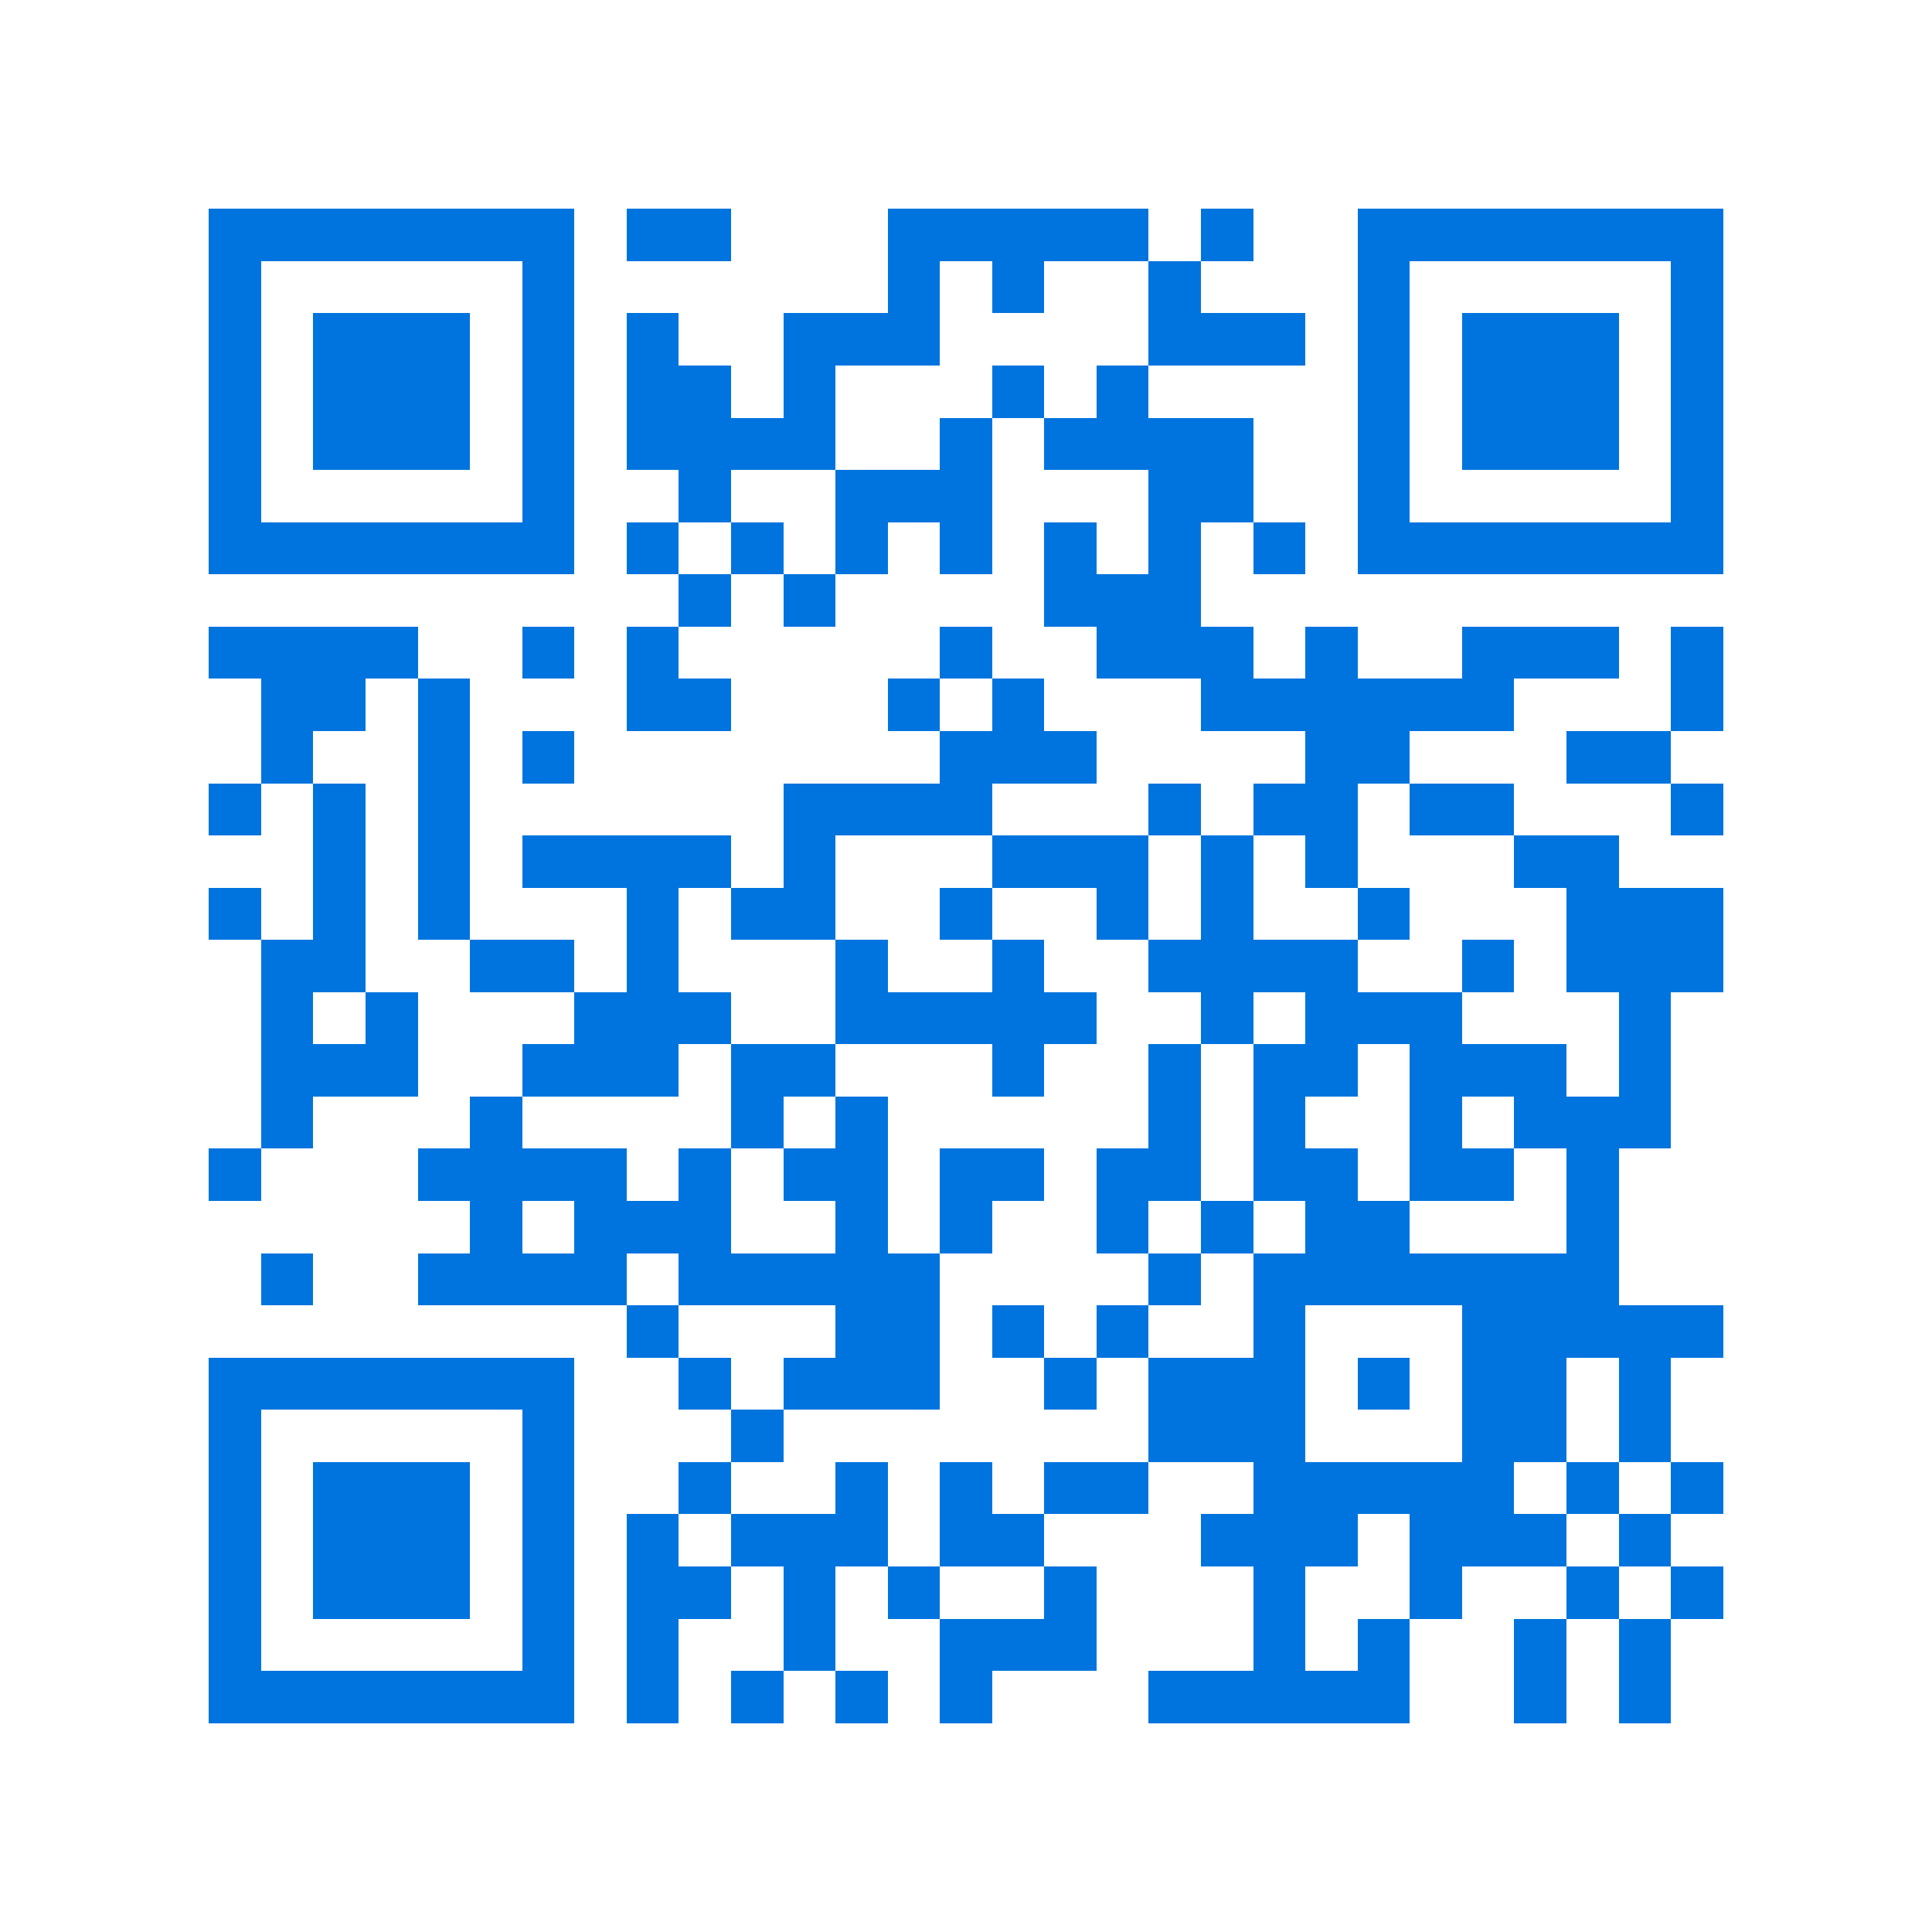 <svg xmlns="http://www.w3.org/2000/svg" viewBox="0 0 37 37" shape-rendering="crispEdges"><path fill="#ffffff" d="M0 0h37v37H0z"/><path stroke="#0074de" d="M4 4.5h7m1 0h2m3 0h5m1 0h1m2 0h7M4 5.5h1m5 0h1m6 0h1m1 0h1m2 0h1m3 0h1m5 0h1M4 6.5h1m1 0h3m1 0h1m1 0h1m2 0h3m4 0h3m1 0h1m1 0h3m1 0h1M4 7.5h1m1 0h3m1 0h1m1 0h2m1 0h1m3 0h1m1 0h1m4 0h1m1 0h3m1 0h1M4 8.5h1m1 0h3m1 0h1m1 0h4m2 0h1m1 0h4m2 0h1m1 0h3m1 0h1M4 9.5h1m5 0h1m2 0h1m2 0h3m3 0h2m2 0h1m5 0h1M4 10.5h7m1 0h1m1 0h1m1 0h1m1 0h1m1 0h1m1 0h1m1 0h1m1 0h7M13 11.5h1m1 0h1m4 0h3M4 12.5h4m2 0h1m1 0h1m5 0h1m2 0h3m1 0h1m2 0h3m1 0h1M5 13.5h2m1 0h1m3 0h2m3 0h1m1 0h1m3 0h6m3 0h1M5 14.5h1m2 0h1m1 0h1m7 0h3m4 0h2m3 0h2M4 15.5h1m1 0h1m1 0h1m6 0h4m3 0h1m1 0h2m1 0h2m3 0h1M6 16.5h1m1 0h1m1 0h4m1 0h1m3 0h3m1 0h1m1 0h1m3 0h2M4 17.5h1m1 0h1m1 0h1m3 0h1m1 0h2m2 0h1m2 0h1m1 0h1m2 0h1m3 0h3M5 18.5h2m2 0h2m1 0h1m3 0h1m2 0h1m2 0h4m2 0h1m1 0h3M5 19.5h1m1 0h1m3 0h3m2 0h5m2 0h1m1 0h3m3 0h1M5 20.5h3m2 0h3m1 0h2m3 0h1m2 0h1m1 0h2m1 0h3m1 0h1M5 21.5h1m3 0h1m4 0h1m1 0h1m5 0h1m1 0h1m2 0h1m1 0h3M4 22.5h1m3 0h4m1 0h1m1 0h2m1 0h2m1 0h2m1 0h2m1 0h2m1 0h1M9 23.5h1m1 0h3m2 0h1m1 0h1m2 0h1m1 0h1m1 0h2m3 0h1M5 24.5h1m2 0h4m1 0h5m4 0h1m1 0h7M12 25.5h1m3 0h2m1 0h1m1 0h1m2 0h1m3 0h5M4 26.5h7m2 0h1m1 0h3m2 0h1m1 0h3m1 0h1m1 0h2m1 0h1M4 27.5h1m5 0h1m3 0h1m7 0h3m3 0h2m1 0h1M4 28.5h1m1 0h3m1 0h1m2 0h1m2 0h1m1 0h1m1 0h2m2 0h5m1 0h1m1 0h1M4 29.5h1m1 0h3m1 0h1m1 0h1m1 0h3m1 0h2m3 0h3m1 0h3m1 0h1M4 30.5h1m1 0h3m1 0h1m1 0h2m1 0h1m1 0h1m2 0h1m3 0h1m2 0h1m2 0h1m1 0h1M4 31.5h1m5 0h1m1 0h1m2 0h1m2 0h3m3 0h1m1 0h1m2 0h1m1 0h1M4 32.5h7m1 0h1m1 0h1m1 0h1m1 0h1m3 0h5m2 0h1m1 0h1"/></svg>
